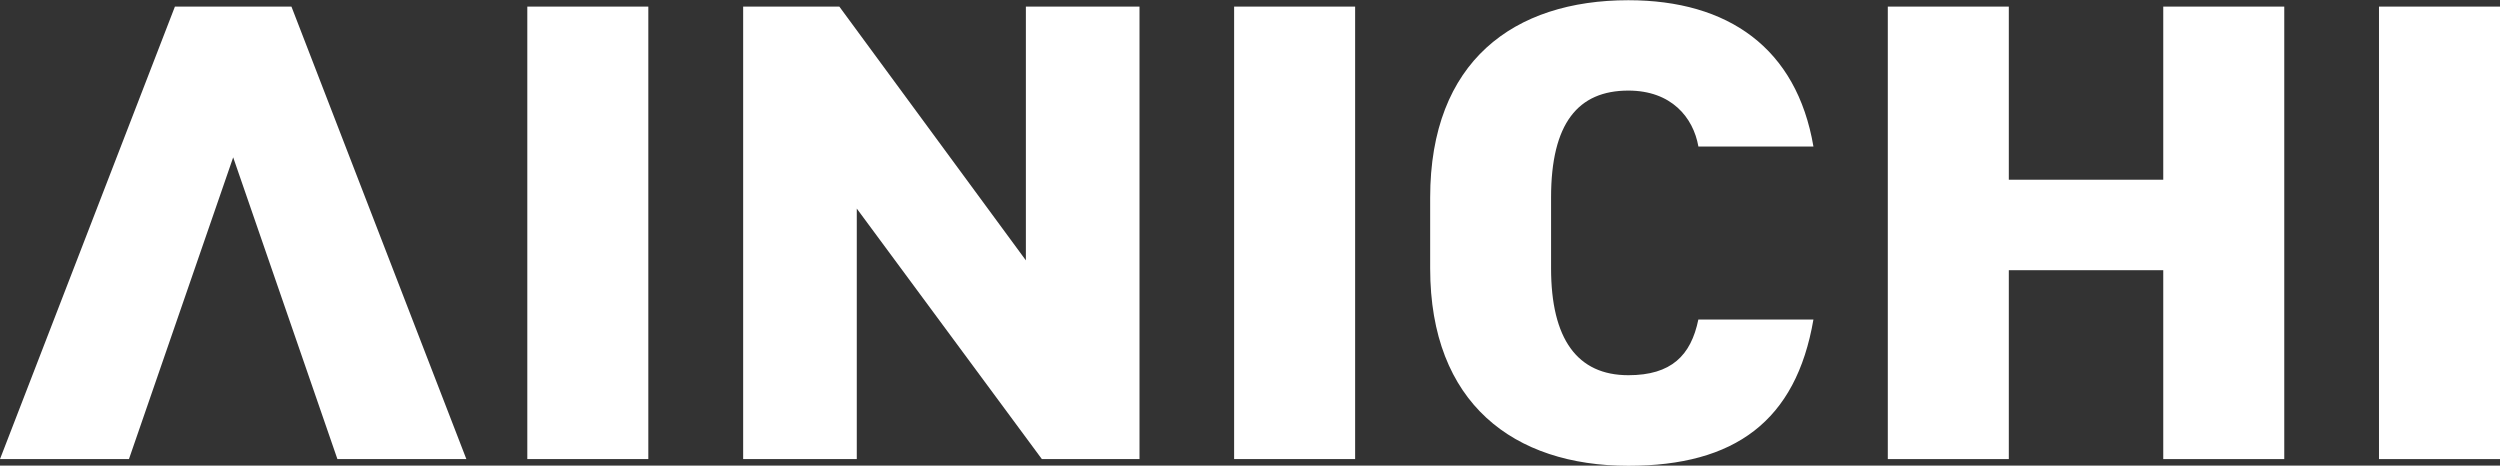 <?xml version="1.0" encoding="UTF-8"?>
<svg id="_レイヤー_2" data-name="レイヤー 2" xmlns="http://www.w3.org/2000/svg" viewBox="0 0 223.54 41.63">
  <rect x="0" y="0" width="223.54" height="41.63" fill="#333333" stroke="none"/>
  <defs>
    <style>
      .cls-1 {
        fill: #fff;
      }
    </style>
  </defs>
  <g id="_レイヤー_1-2" data-name="レイヤー 1">
    <g>
      <g>
        <path class="cls-1" d="M57.97,41.05h-10.82V.59h10.82v40.46Z"/>
        <path class="cls-1" d="M101.89.59v40.46h-8.73l-16.55-22.4v22.4h-10.16V.59h8.6l16.68,22.69V.59h10.16Z"/>
        <path class="cls-1" d="M121.17,41.05h-10.82V.59h10.82v40.46Z"/>
        <path class="cls-1" d="M151.86,13.08c-.46-2.58-2.41-4.98-6.26-4.98-4.5,0-6.91,2.93-6.91,9.56v6.33c0,6.33,2.35,9.56,6.91,9.56,3.84,0,5.6-1.76,6.26-4.98h10.29c-1.56,9.09-7.04,13.08-16.55,13.08-10.23,0-17.72-5.57-17.72-17.65v-6.33c0-12.2,7.49-17.65,17.72-17.65,8.93,0,15.05,4.28,16.55,13.08h-10.29Z"/>
        <path class="cls-1" d="M179.62,16.07h13.81V.59h10.82v40.46h-10.82v-16.89h-13.81v16.89h-10.82V.59h10.82v15.48Z"/>
        <path class="cls-1" d="M223.54,41.05h-10.82V.59h10.82v40.46Z"/>
      </g>
      <polygon class="cls-1" points="11.53 41.05 0 41.05 15.64 .59 26.06 .59 41.7 41.05 30.17 41.05 20.85 14.07 11.53 41.05"/>
    </g>
  </g>
</svg>